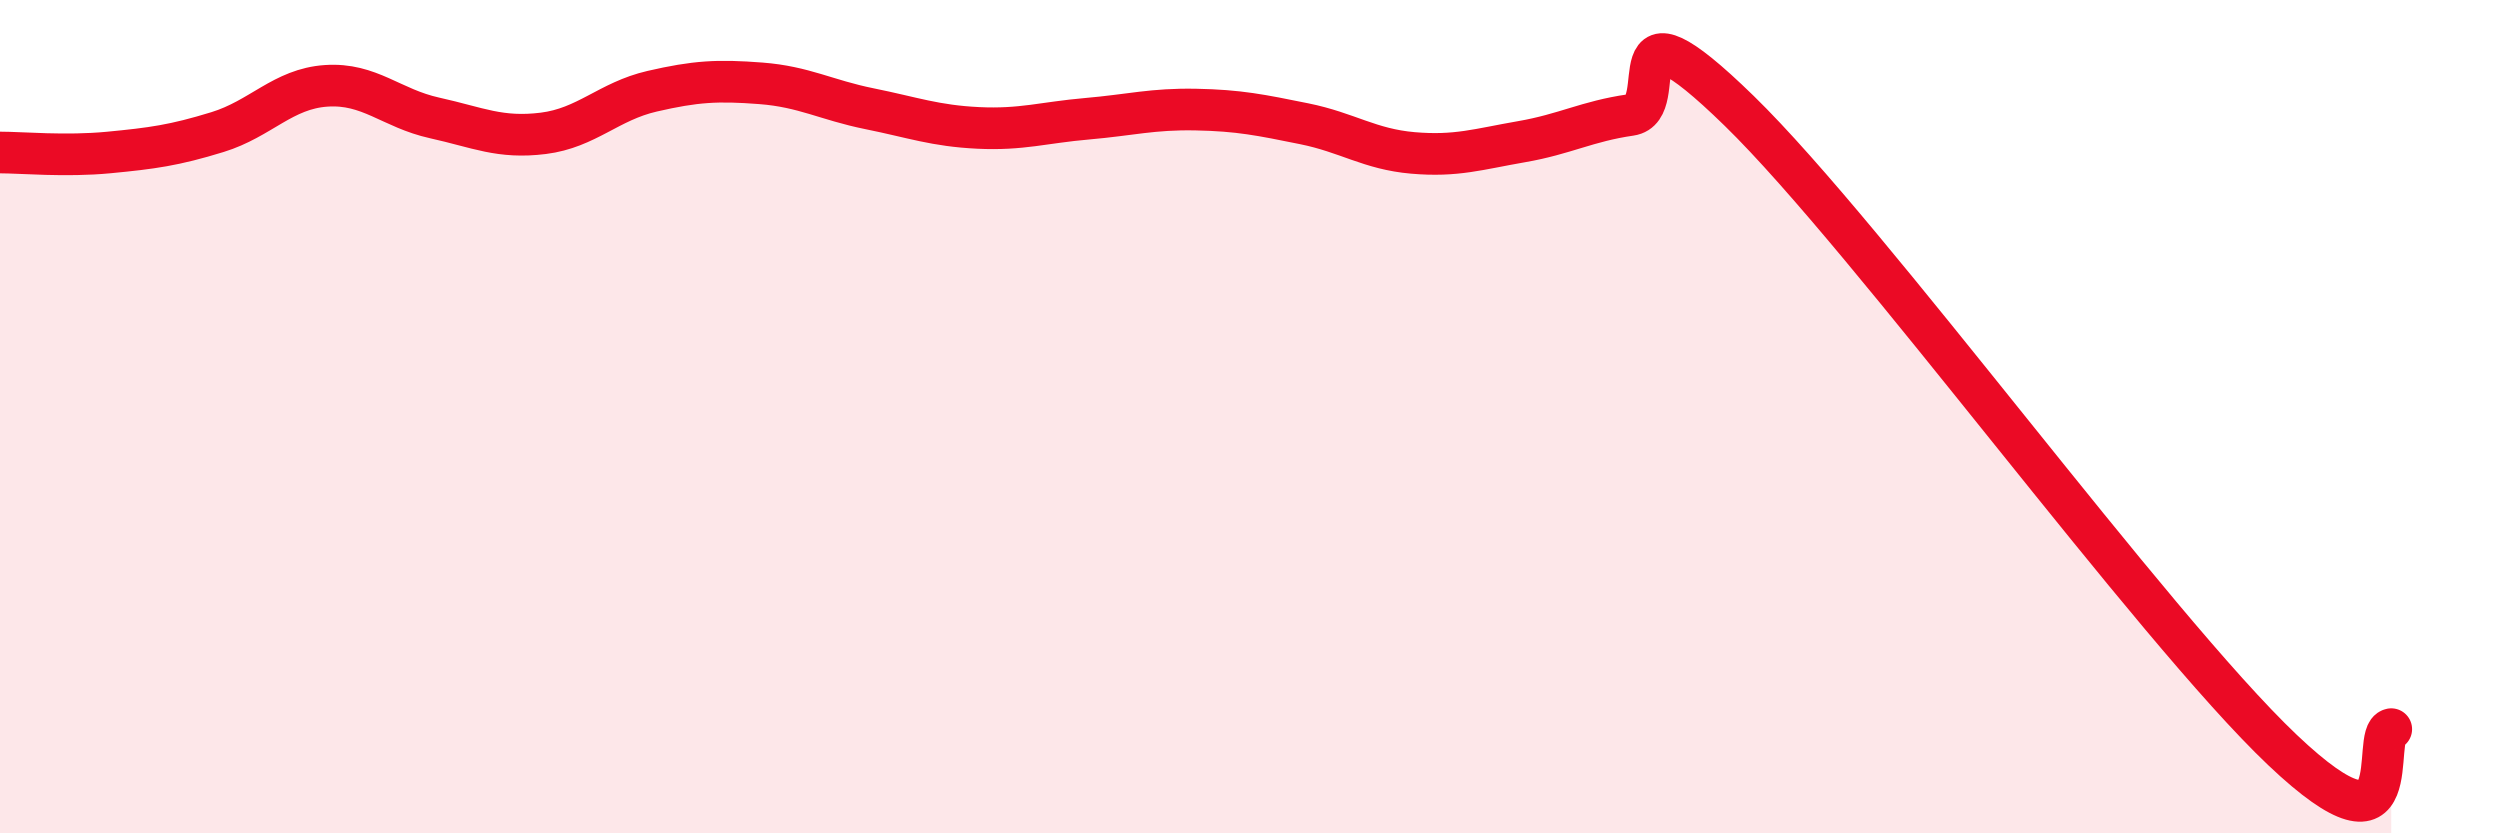 
    <svg width="60" height="20" viewBox="0 0 60 20" xmlns="http://www.w3.org/2000/svg">
      <path
        d="M 0,3.66 C 0.52,3.66 1.57,3.76 2.61,3.66 C 3.65,3.56 4.18,3.49 5.22,3.17 C 6.26,2.85 6.79,2.13 7.83,2.06 C 8.87,1.99 9.39,2.6 10.43,2.83 C 11.47,3.06 12,3.33 13.04,3.2 C 14.08,3.07 14.61,2.43 15.65,2.19 C 16.69,1.95 17.22,1.92 18.26,2 C 19.3,2.08 19.83,2.4 20.87,2.61 C 21.91,2.82 22.44,3.02 23.48,3.07 C 24.52,3.12 25.05,2.94 26.09,2.85 C 27.13,2.76 27.66,2.61 28.7,2.63 C 29.74,2.65 30.26,2.76 31.3,2.97 C 32.34,3.18 32.87,3.58 33.91,3.67 C 34.95,3.76 35.48,3.58 36.52,3.4 C 37.56,3.22 38.09,2.91 39.13,2.76 C 40.17,2.61 38.61,-0.39 41.74,2.66 C 44.87,5.71 51.65,15.03 54.78,18 C 57.91,20.97 56.87,17.6 57.39,17.5L57.39 20L0 20Z"
        fill="#EB0A25"
        opacity="0.1"
        stroke-linecap="round"
        stroke-linejoin="round"
      />
      <path
        d="M 0,3.66 C 0.52,3.66 1.57,3.76 2.61,3.66 C 3.65,3.56 4.18,3.49 5.22,3.17 C 6.26,2.85 6.79,2.13 7.83,2.06 C 8.87,1.99 9.39,2.6 10.43,2.83 C 11.47,3.06 12,3.33 13.04,3.2 C 14.08,3.07 14.61,2.43 15.65,2.19 C 16.69,1.95 17.22,1.92 18.26,2 C 19.3,2.08 19.83,2.4 20.87,2.61 C 21.91,2.82 22.44,3.02 23.48,3.07 C 24.52,3.12 25.05,2.94 26.09,2.85 C 27.13,2.76 27.66,2.61 28.7,2.63 C 29.74,2.65 30.26,2.76 31.3,2.97 C 32.34,3.18 32.87,3.58 33.91,3.67 C 34.95,3.76 35.48,3.58 36.52,3.4 C 37.56,3.22 38.09,2.91 39.13,2.76 C 40.17,2.61 38.61,-0.39 41.74,2.66 C 44.87,5.71 51.65,15.03 54.78,18 C 57.91,20.97 56.87,17.6 57.39,17.5"
        stroke="#EB0A25"
        stroke-width="1"
        fill="none"
        stroke-linecap="round"
        stroke-linejoin="round"
      />
    </svg>
  